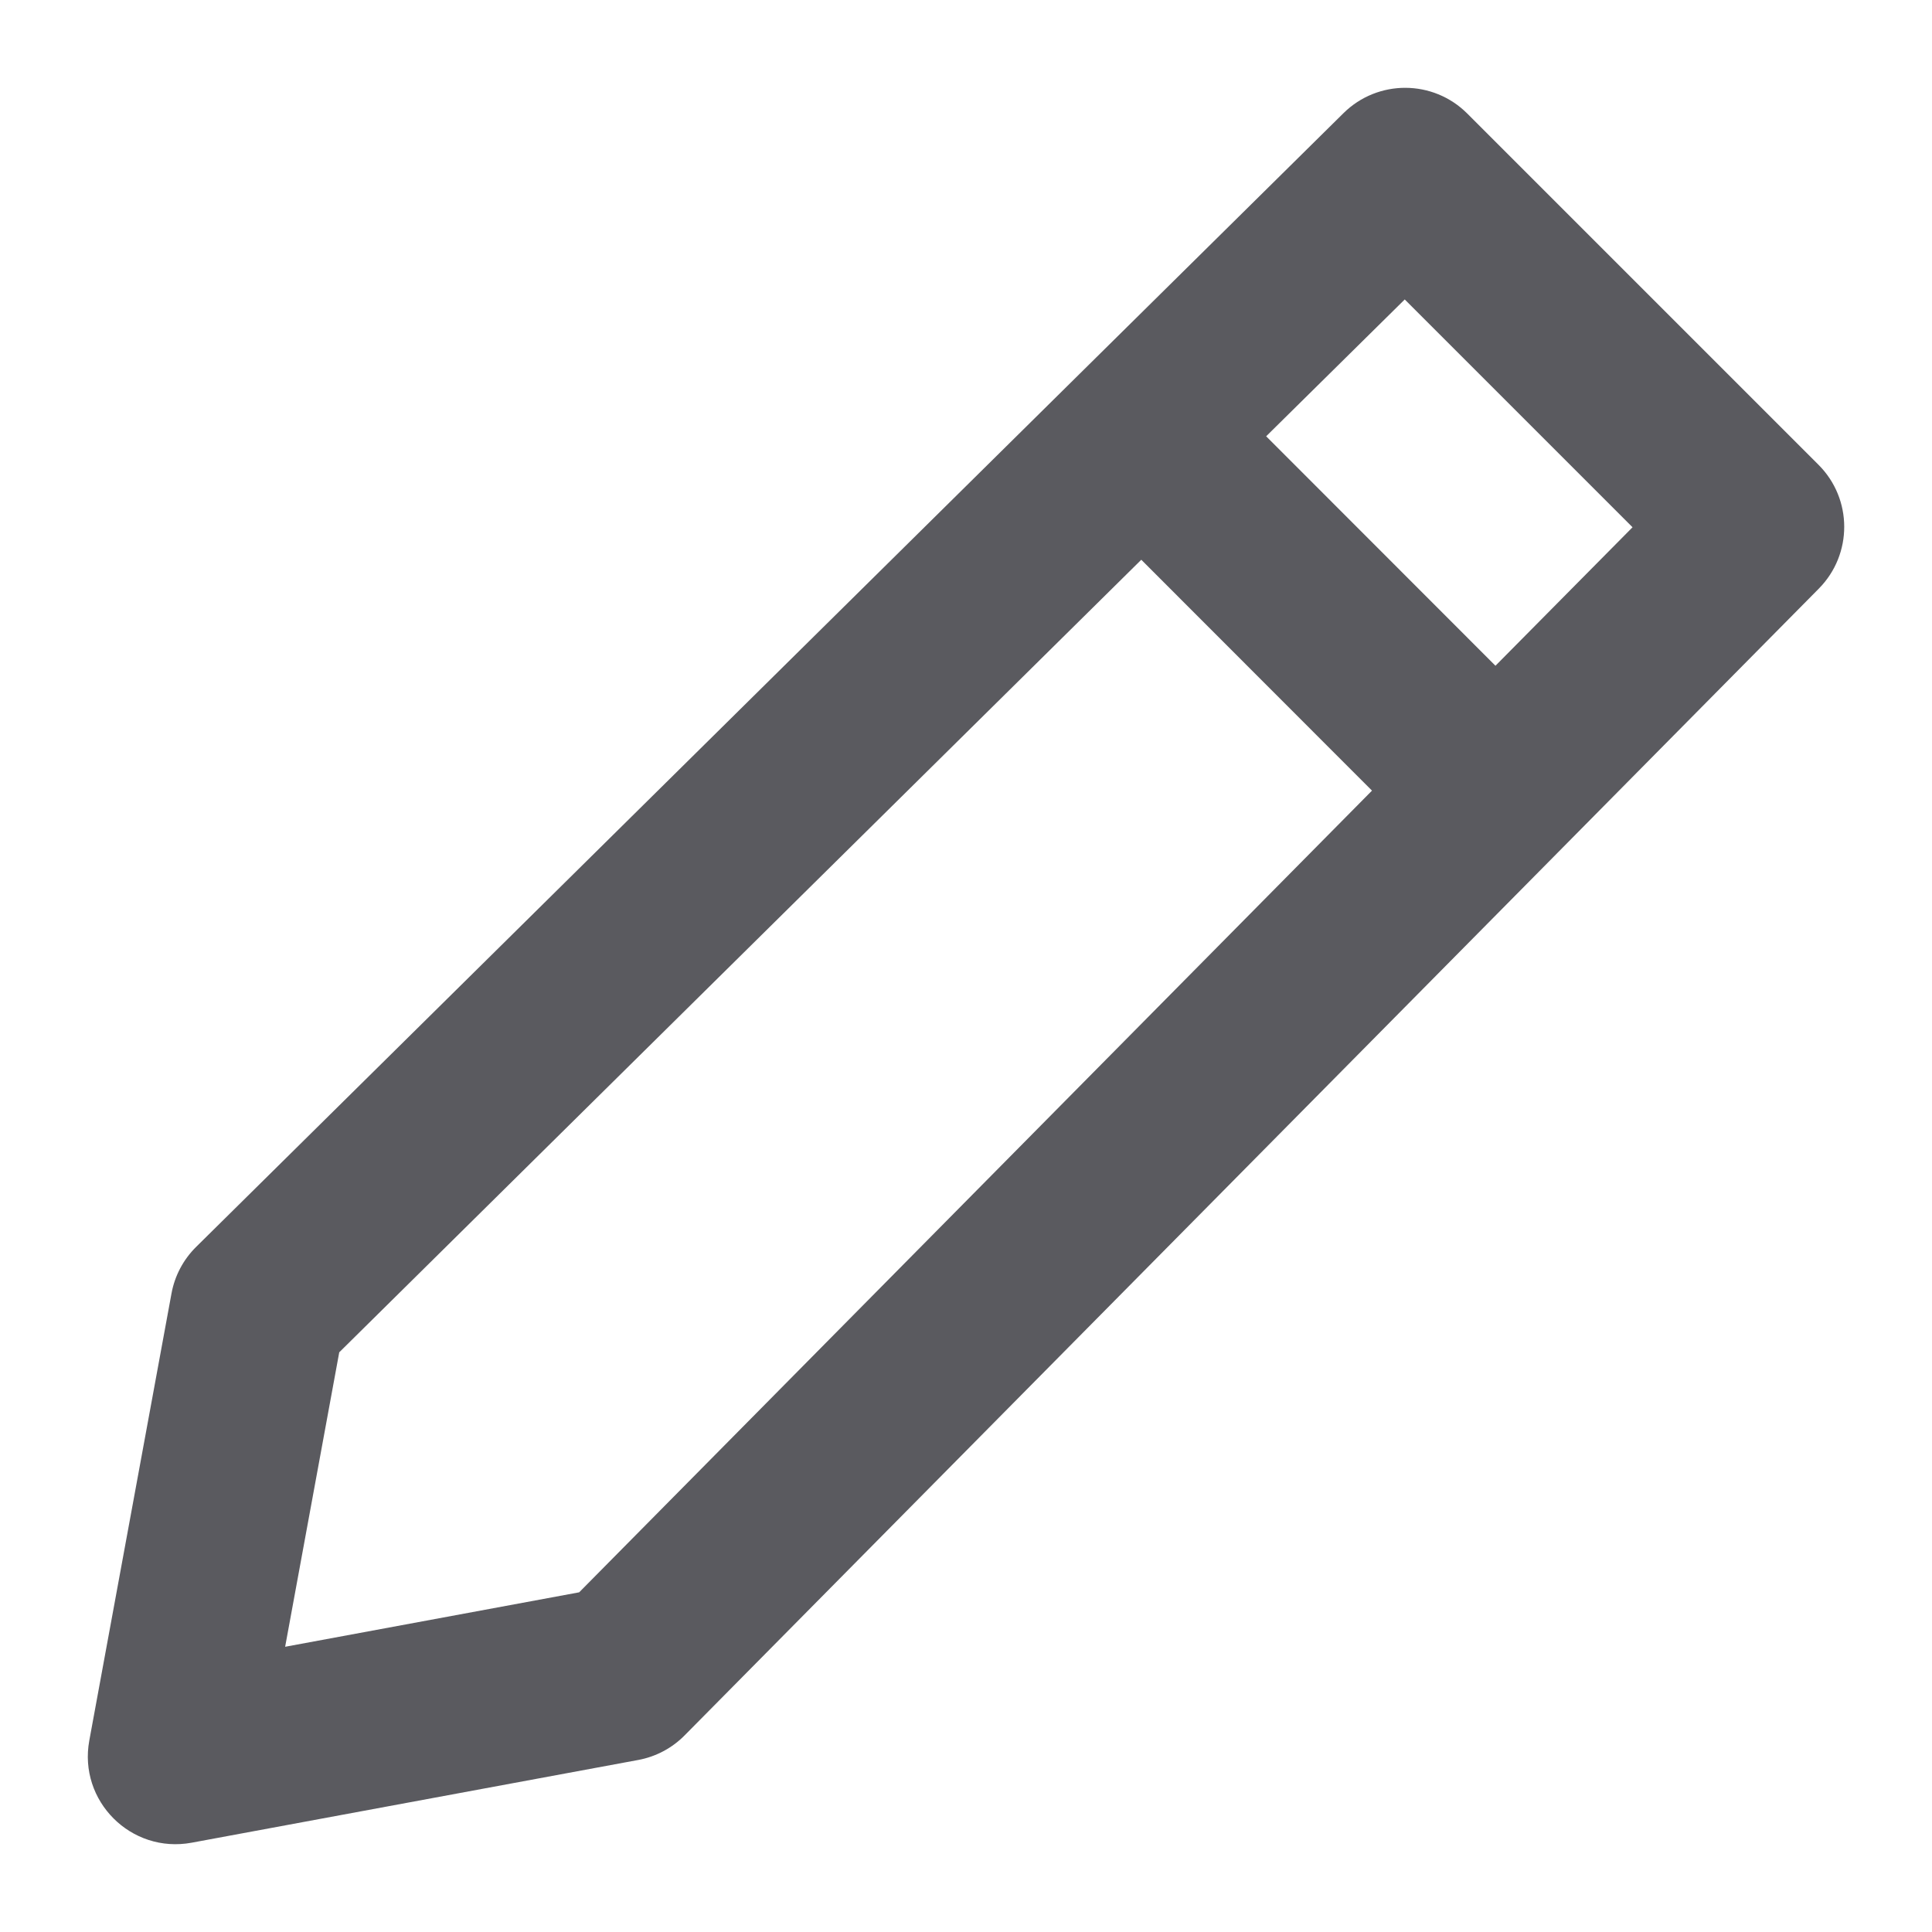 <?xml version="1.0" encoding="UTF-8"?>
<svg width="22px" height="22px" viewBox="0 0 22 22" version="1.1" xmlns="http://www.w3.org/2000/svg" xmlns:xlink="http://www.w3.org/1999/xlink">
    <title>47793B9C-56C3-48EA-8CC3-E551F0E5267D</title>
    <g id="-----📯-Icons" stroke="none" stroke-width="1" fill="none" fill-rule="evenodd">
        <g id="1.-Foundation/3.-Icons/2.-System/edit" fill="#5A5A5F">
            <path d="M16.708,1.293 L20.708,5.293 C21.097,5.682 21.098,6.312 20.711,6.703 L17.744,9.703 L7.796,19.761 C7.653,19.906 7.468,20.004 7.268,20.041 L2.183,20.983 C1.493,21.111 0.89,20.508 1.017,19.819 L1.953,14.728 C1.99,14.527 2.088,14.342 2.234,14.198 L12.298,4.253 L15.298,1.289 C15.689,0.902 16.319,0.904 16.708,1.293 Z M12.996,6.374 L3.863,15.399 L3.247,18.752 L6.595,18.132 L15.623,9.003 L12.996,6.374 Z M15.996,3.41 L14.418,4.968 L17.029,7.581 L18.59,6.004 L15.996,3.41 Z" id="colour"></path>
        </g>
    </g>
</svg>